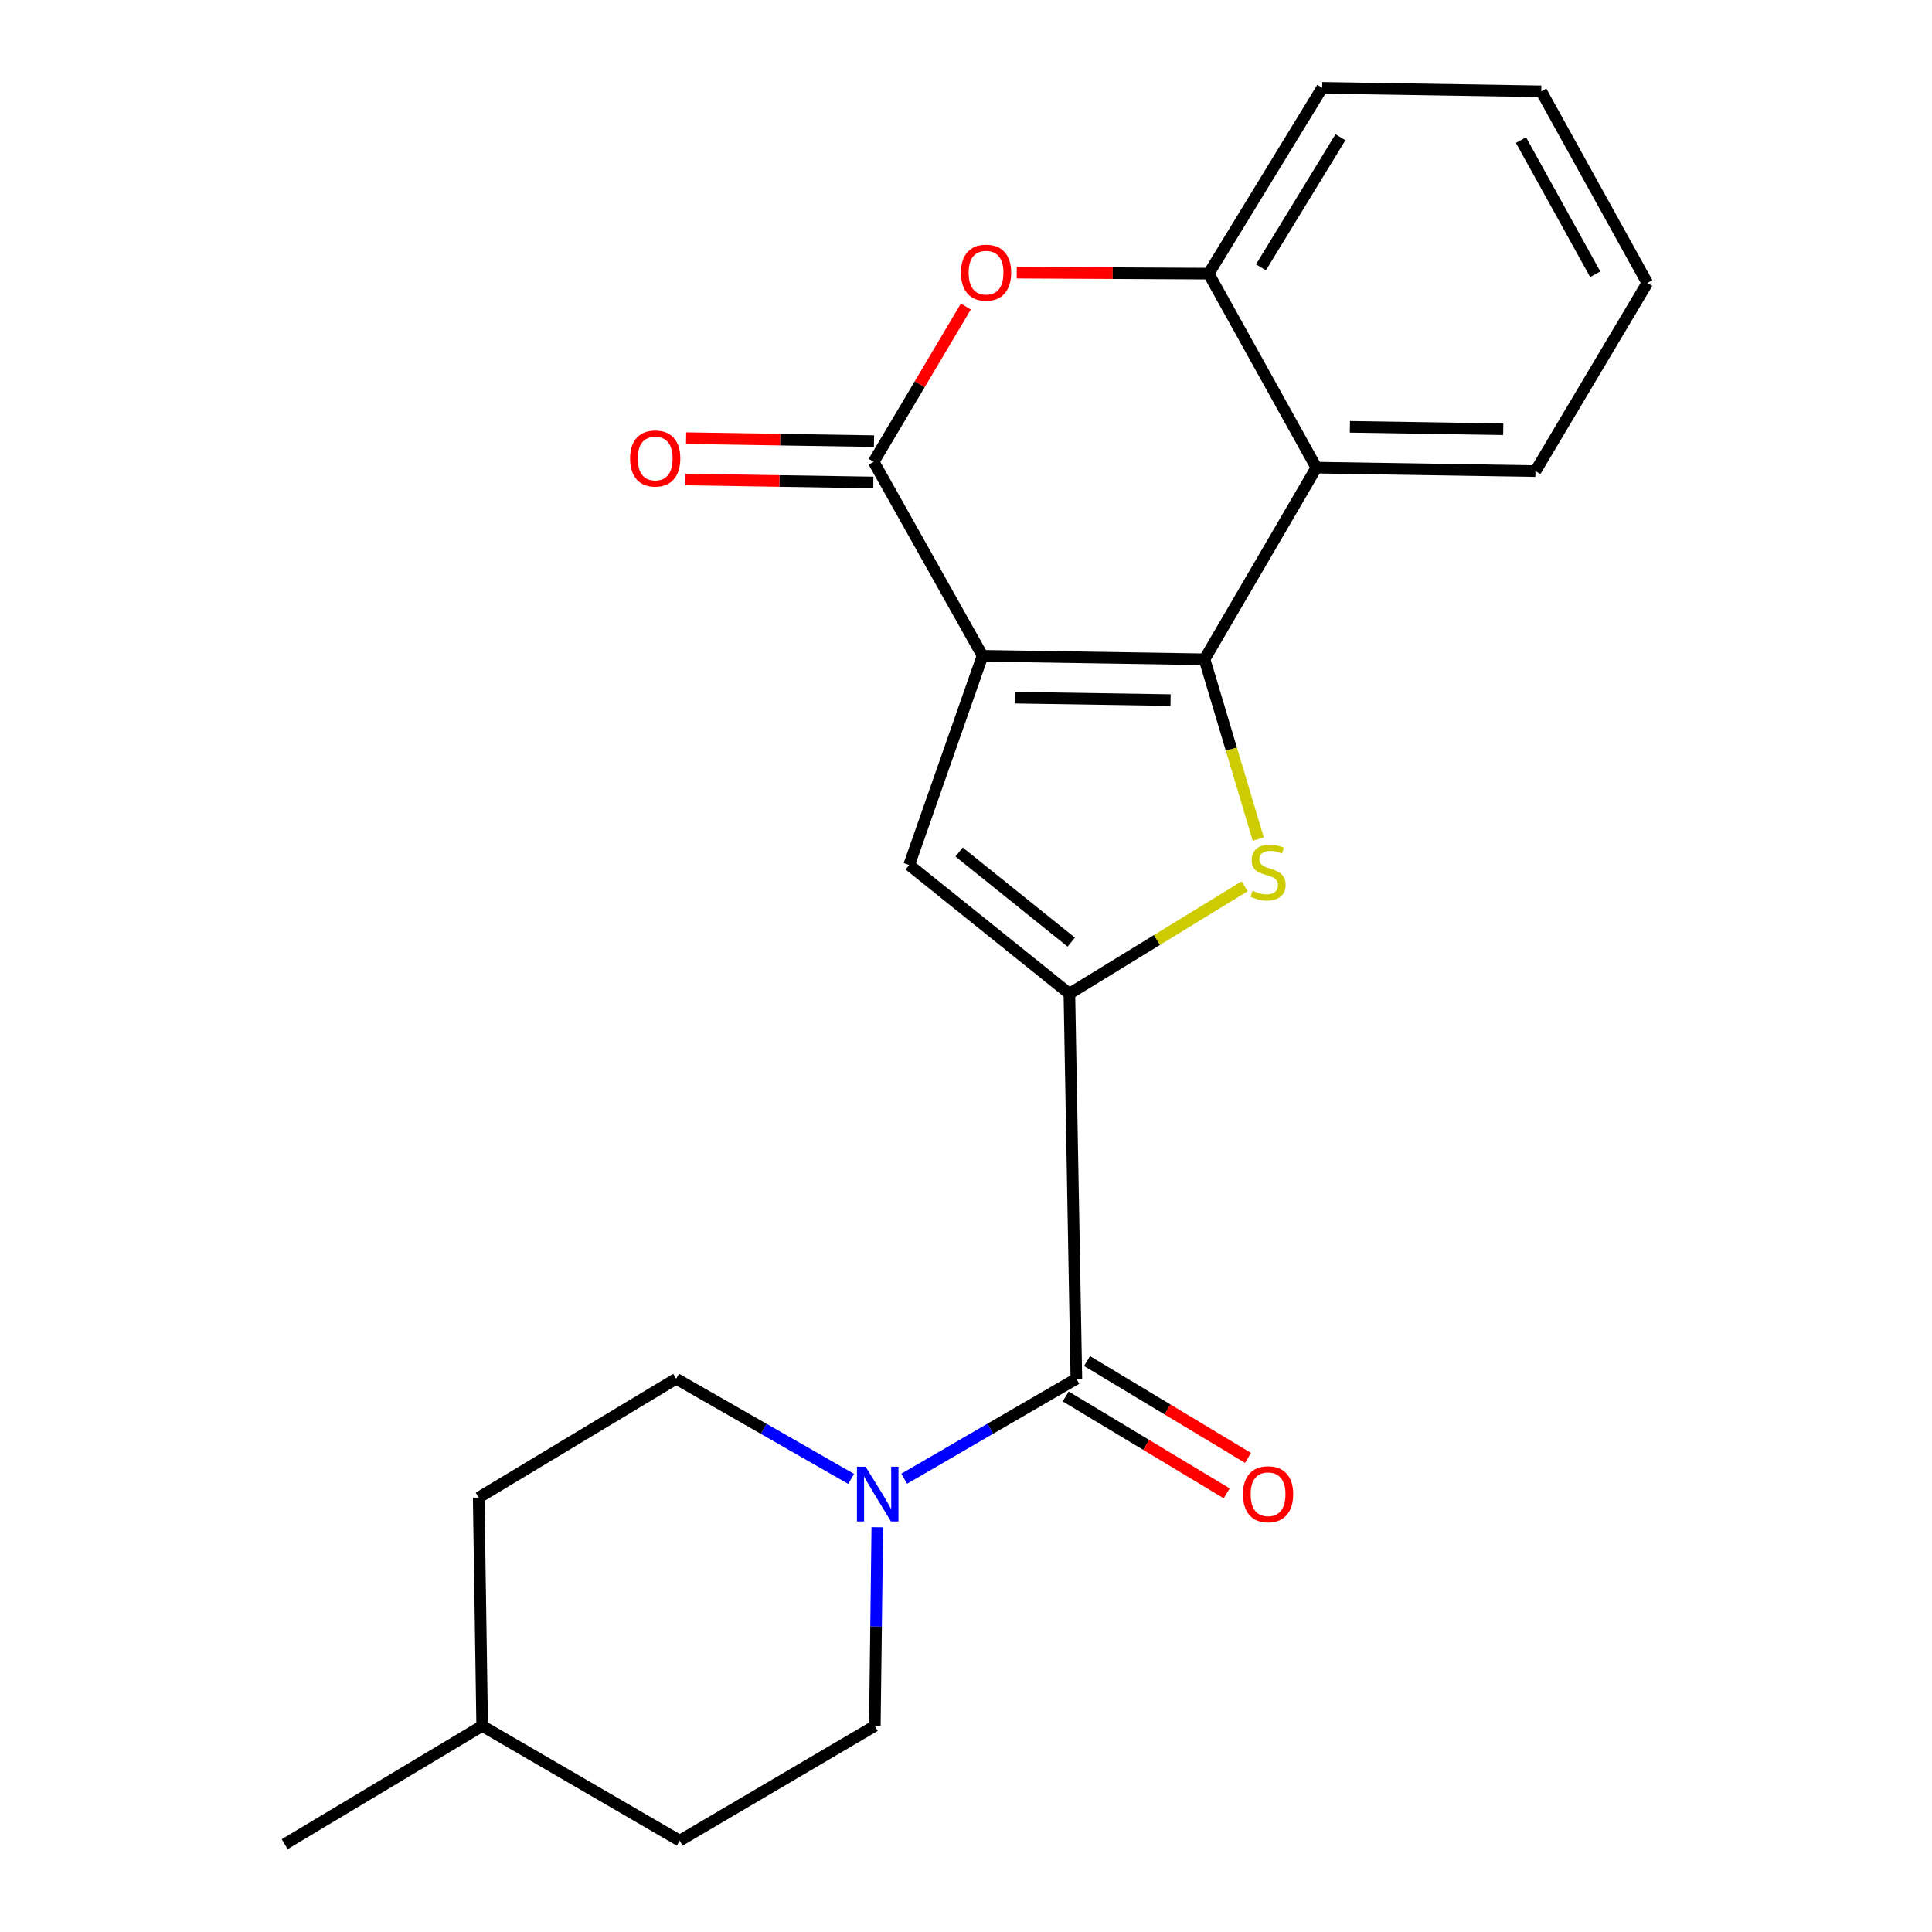 <?xml version='1.0' encoding='iso-8859-1'?>
<svg version='1.1' baseProfile='full'
              xmlns='http://www.w3.org/2000/svg'
                      xmlns:rdkit='http://www.rdkit.org/xml'
                      xmlns:xlink='http://www.w3.org/1999/xlink'
                  xml:space='preserve'
width='1000px' height='1000px' viewBox='0 0 1000 1000'>
<!-- END OF HEADER -->
<rect style='opacity:1.0;fill:#FFFFFF;stroke:none' width='1000' height='1000' x='0' y='0'> </rect>
<path class='bond-0' d='M 508.56,339.441 L 623.454,341.249' style='fill:none;fill-rule:evenodd;stroke:#000000;stroke-width:6px;stroke-linecap:butt;stroke-linejoin:miter;stroke-opacity:1' />
<path class='bond-0' d='M 525.457,361.11 L 605.883,362.375' style='fill:none;fill-rule:evenodd;stroke:#000000;stroke-width:6px;stroke-linecap:butt;stroke-linejoin:miter;stroke-opacity:1' />
<path class='bond-3' d='M 508.56,339.441 L 452.207,239.028' style='fill:none;fill-rule:evenodd;stroke:#000000;stroke-width:6px;stroke-linecap:butt;stroke-linejoin:miter;stroke-opacity:1' />
<path class='bond-4' d='M 508.56,339.441 L 470.587,447.701' style='fill:none;fill-rule:evenodd;stroke:#000000;stroke-width:6px;stroke-linecap:butt;stroke-linejoin:miter;stroke-opacity:1' />
<path class='bond-2' d='M 623.454,341.249 L 637.363,387.786' style='fill:none;fill-rule:evenodd;stroke:#000000;stroke-width:6px;stroke-linecap:butt;stroke-linejoin:miter;stroke-opacity:1' />
<path class='bond-2' d='M 637.363,387.786 L 651.271,434.323' style='fill:none;fill-rule:evenodd;stroke:#CCCC00;stroke-width:6px;stroke-linecap:butt;stroke-linejoin:miter;stroke-opacity:1' />
<path class='bond-6' d='M 623.454,341.249 L 681.352,242.048' style='fill:none;fill-rule:evenodd;stroke:#000000;stroke-width:6px;stroke-linecap:butt;stroke-linejoin:miter;stroke-opacity:1' />
<path class='bond-1' d='M 553.512,514.314 L 470.587,447.701' style='fill:none;fill-rule:evenodd;stroke:#000000;stroke-width:6px;stroke-linecap:butt;stroke-linejoin:miter;stroke-opacity:1' />
<path class='bond-1' d='M 554.475,487.639 L 496.428,441.009' style='fill:none;fill-rule:evenodd;stroke:#000000;stroke-width:6px;stroke-linecap:butt;stroke-linejoin:miter;stroke-opacity:1' />
<path class='bond-5' d='M 553.512,514.314 L 557.126,713.642' style='fill:none;fill-rule:evenodd;stroke:#000000;stroke-width:6px;stroke-linecap:butt;stroke-linejoin:miter;stroke-opacity:1' />
<path class='bond-22' d='M 553.512,514.314 L 598.883,486.519' style='fill:none;fill-rule:evenodd;stroke:#000000;stroke-width:6px;stroke-linecap:butt;stroke-linejoin:miter;stroke-opacity:1' />
<path class='bond-22' d='M 598.883,486.519 L 644.255,458.725' style='fill:none;fill-rule:evenodd;stroke:#CCCC00;stroke-width:6px;stroke-linecap:butt;stroke-linejoin:miter;stroke-opacity:1' />
<path class='bond-7' d='M 452.207,239.028 L 476.065,198.845' style='fill:none;fill-rule:evenodd;stroke:#000000;stroke-width:6px;stroke-linecap:butt;stroke-linejoin:miter;stroke-opacity:1' />
<path class='bond-7' d='M 476.065,198.845 L 499.924,158.661' style='fill:none;fill-rule:evenodd;stroke:#FF0000;stroke-width:6px;stroke-linecap:butt;stroke-linejoin:miter;stroke-opacity:1' />
<path class='bond-10' d='M 452.377,228.33 L 403.753,227.558' style='fill:none;fill-rule:evenodd;stroke:#000000;stroke-width:6px;stroke-linecap:butt;stroke-linejoin:miter;stroke-opacity:1' />
<path class='bond-10' d='M 403.753,227.558 L 355.129,226.786' style='fill:none;fill-rule:evenodd;stroke:#FF0000;stroke-width:6px;stroke-linecap:butt;stroke-linejoin:miter;stroke-opacity:1' />
<path class='bond-10' d='M 452.037,249.727 L 403.413,248.955' style='fill:none;fill-rule:evenodd;stroke:#000000;stroke-width:6px;stroke-linecap:butt;stroke-linejoin:miter;stroke-opacity:1' />
<path class='bond-10' d='M 403.413,248.955 L 354.79,248.183' style='fill:none;fill-rule:evenodd;stroke:#FF0000;stroke-width:6px;stroke-linecap:butt;stroke-linejoin:miter;stroke-opacity:1' />
<path class='bond-8' d='M 557.126,713.642 L 512.569,739.509' style='fill:none;fill-rule:evenodd;stroke:#000000;stroke-width:6px;stroke-linecap:butt;stroke-linejoin:miter;stroke-opacity:1' />
<path class='bond-8' d='M 512.569,739.509 L 468.012,765.376' style='fill:none;fill-rule:evenodd;stroke:#0000FF;stroke-width:6px;stroke-linecap:butt;stroke-linejoin:miter;stroke-opacity:1' />
<path class='bond-11' d='M 551.61,722.811 L 593.275,747.876' style='fill:none;fill-rule:evenodd;stroke:#000000;stroke-width:6px;stroke-linecap:butt;stroke-linejoin:miter;stroke-opacity:1' />
<path class='bond-11' d='M 593.275,747.876 L 634.939,772.942' style='fill:none;fill-rule:evenodd;stroke:#FF0000;stroke-width:6px;stroke-linecap:butt;stroke-linejoin:miter;stroke-opacity:1' />
<path class='bond-11' d='M 562.642,704.474 L 604.306,729.539' style='fill:none;fill-rule:evenodd;stroke:#000000;stroke-width:6px;stroke-linecap:butt;stroke-linejoin:miter;stroke-opacity:1' />
<path class='bond-11' d='M 604.306,729.539 L 645.971,754.605' style='fill:none;fill-rule:evenodd;stroke:#FF0000;stroke-width:6px;stroke-linecap:butt;stroke-linejoin:miter;stroke-opacity:1' />
<path class='bond-16' d='M 681.352,242.048 L 794.748,243.843' style='fill:none;fill-rule:evenodd;stroke:#000000;stroke-width:6px;stroke-linecap:butt;stroke-linejoin:miter;stroke-opacity:1' />
<path class='bond-16' d='M 698.7,220.92 L 778.077,222.177' style='fill:none;fill-rule:evenodd;stroke:#000000;stroke-width:6px;stroke-linecap:butt;stroke-linejoin:miter;stroke-opacity:1' />
<path class='bond-23' d='M 681.352,242.048 L 625.594,141.635' style='fill:none;fill-rule:evenodd;stroke:#000000;stroke-width:6px;stroke-linecap:butt;stroke-linejoin:miter;stroke-opacity:1' />
<path class='bond-9' d='M 526.259,141.133 L 575.926,141.384' style='fill:none;fill-rule:evenodd;stroke:#FF0000;stroke-width:6px;stroke-linecap:butt;stroke-linejoin:miter;stroke-opacity:1' />
<path class='bond-9' d='M 575.926,141.384 L 625.594,141.635' style='fill:none;fill-rule:evenodd;stroke:#000000;stroke-width:6px;stroke-linecap:butt;stroke-linejoin:miter;stroke-opacity:1' />
<path class='bond-12' d='M 440.555,765.47 L 395.271,739.556' style='fill:none;fill-rule:evenodd;stroke:#0000FF;stroke-width:6px;stroke-linecap:butt;stroke-linejoin:miter;stroke-opacity:1' />
<path class='bond-12' d='M 395.271,739.556 L 349.987,713.642' style='fill:none;fill-rule:evenodd;stroke:#000000;stroke-width:6px;stroke-linecap:butt;stroke-linejoin:miter;stroke-opacity:1' />
<path class='bond-13' d='M 454.087,790.496 L 453.45,841.913' style='fill:none;fill-rule:evenodd;stroke:#0000FF;stroke-width:6px;stroke-linecap:butt;stroke-linejoin:miter;stroke-opacity:1' />
<path class='bond-13' d='M 453.45,841.913 L 452.813,893.33' style='fill:none;fill-rule:evenodd;stroke:#000000;stroke-width:6px;stroke-linecap:butt;stroke-linejoin:miter;stroke-opacity:1' />
<path class='bond-18' d='M 625.594,141.635 L 684.372,45.455' style='fill:none;fill-rule:evenodd;stroke:#000000;stroke-width:6px;stroke-linecap:butt;stroke-linejoin:miter;stroke-opacity:1' />
<path class='bond-18' d='M 652.67,138.367 L 693.815,71.041' style='fill:none;fill-rule:evenodd;stroke:#000000;stroke-width:6px;stroke-linecap:butt;stroke-linejoin:miter;stroke-opacity:1' />
<path class='bond-15' d='M 349.987,713.642 L 247.767,775.143' style='fill:none;fill-rule:evenodd;stroke:#000000;stroke-width:6px;stroke-linecap:butt;stroke-linejoin:miter;stroke-opacity:1' />
<path class='bond-14' d='M 452.813,893.33 L 351.806,952.726' style='fill:none;fill-rule:evenodd;stroke:#000000;stroke-width:6px;stroke-linecap:butt;stroke-linejoin:miter;stroke-opacity:1' />
<path class='bond-17' d='M 351.806,952.726 L 249.574,893.33' style='fill:none;fill-rule:evenodd;stroke:#000000;stroke-width:6px;stroke-linecap:butt;stroke-linejoin:miter;stroke-opacity:1' />
<path class='bond-25' d='M 247.767,775.143 L 249.574,893.33' style='fill:none;fill-rule:evenodd;stroke:#000000;stroke-width:6px;stroke-linecap:butt;stroke-linejoin:miter;stroke-opacity:1' />
<path class='bond-20' d='M 794.748,243.843 L 852.646,146.474' style='fill:none;fill-rule:evenodd;stroke:#000000;stroke-width:6px;stroke-linecap:butt;stroke-linejoin:miter;stroke-opacity:1' />
<path class='bond-19' d='M 249.574,893.33 L 147.354,954.545' style='fill:none;fill-rule:evenodd;stroke:#000000;stroke-width:6px;stroke-linecap:butt;stroke-linejoin:miter;stroke-opacity:1' />
<path class='bond-21' d='M 684.372,45.455 L 797.744,47.273' style='fill:none;fill-rule:evenodd;stroke:#000000;stroke-width:6px;stroke-linecap:butt;stroke-linejoin:miter;stroke-opacity:1' />
<path class='bond-24' d='M 852.646,146.474 L 797.744,47.273' style='fill:none;fill-rule:evenodd;stroke:#000000;stroke-width:6px;stroke-linecap:butt;stroke-linejoin:miter;stroke-opacity:1' />
<path class='bond-24' d='M 825.687,141.956 L 787.256,72.516' style='fill:none;fill-rule:evenodd;stroke:#000000;stroke-width:6px;stroke-linecap:butt;stroke-linejoin:miter;stroke-opacity:1' />
<path  class='atom-3' d='M 648.35 461.035
Q 648.67 461.155, 649.99 461.715
Q 651.31 462.275, 652.75 462.635
Q 654.23 462.955, 655.67 462.955
Q 658.35 462.955, 659.91 461.675
Q 661.47 460.355, 661.47 458.075
Q 661.47 456.515, 660.67 455.555
Q 659.91 454.595, 658.71 454.075
Q 657.51 453.555, 655.51 452.955
Q 652.99 452.195, 651.47 451.475
Q 649.99 450.755, 648.91 449.235
Q 647.87 447.715, 647.87 445.155
Q 647.87 441.595, 650.27 439.395
Q 652.71 437.195, 657.51 437.195
Q 660.79 437.195, 664.51 438.755
L 663.59 441.835
Q 660.19 440.435, 657.63 440.435
Q 654.87 440.435, 653.35 441.595
Q 651.83 442.715, 651.87 444.675
Q 651.87 446.195, 652.63 447.115
Q 653.43 448.035, 654.55 448.555
Q 655.71 449.075, 657.63 449.675
Q 660.19 450.475, 661.71 451.275
Q 663.23 452.075, 664.31 453.715
Q 665.43 455.315, 665.43 458.075
Q 665.43 461.995, 662.79 464.115
Q 660.19 466.195, 655.83 466.195
Q 653.31 466.195, 651.39 465.635
Q 649.51 465.115, 647.27 464.195
L 648.35 461.035
' fill='#CCCC00'/>
<path  class='atom-8' d='M 497.379 141.133
Q 497.379 134.333, 500.739 130.533
Q 504.099 126.733, 510.379 126.733
Q 516.659 126.733, 520.019 130.533
Q 523.379 134.333, 523.379 141.133
Q 523.379 148.013, 519.979 151.933
Q 516.579 155.813, 510.379 155.813
Q 504.139 155.813, 500.739 151.933
Q 497.379 148.053, 497.379 141.133
M 510.379 152.613
Q 514.699 152.613, 517.019 149.733
Q 519.379 146.813, 519.379 141.133
Q 519.379 135.573, 517.019 132.773
Q 514.699 129.933, 510.379 129.933
Q 506.059 129.933, 503.699 132.733
Q 501.379 135.533, 501.379 141.133
Q 501.379 146.853, 503.699 149.733
Q 506.059 152.613, 510.379 152.613
' fill='#FF0000'/>
<path  class='atom-9' d='M 448.039 759.176
L 457.319 774.176
Q 458.239 775.656, 459.719 778.336
Q 461.199 781.016, 461.279 781.176
L 461.279 759.176
L 465.039 759.176
L 465.039 787.496
L 461.159 787.496
L 451.199 771.096
Q 450.039 769.176, 448.799 766.976
Q 447.599 764.776, 447.239 764.096
L 447.239 787.496
L 443.559 787.496
L 443.559 759.176
L 448.039 759.176
' fill='#0000FF'/>
<path  class='atom-11' d='M 326.132 237.313
Q 326.132 230.513, 329.492 226.713
Q 332.852 222.913, 339.132 222.913
Q 345.412 222.913, 348.772 226.713
Q 352.132 230.513, 352.132 237.313
Q 352.132 244.193, 348.732 248.113
Q 345.332 251.993, 339.132 251.993
Q 332.892 251.993, 329.492 248.113
Q 326.132 244.233, 326.132 237.313
M 339.132 248.793
Q 343.452 248.793, 345.772 245.913
Q 348.132 242.993, 348.132 237.313
Q 348.132 231.753, 345.772 228.953
Q 343.452 226.113, 339.132 226.113
Q 334.812 226.113, 332.452 228.913
Q 330.132 231.713, 330.132 237.313
Q 330.132 243.033, 332.452 245.913
Q 334.812 248.793, 339.132 248.793
' fill='#FF0000'/>
<path  class='atom-12' d='M 643.35 773.416
Q 643.35 766.616, 646.71 762.816
Q 650.07 759.016, 656.35 759.016
Q 662.63 759.016, 665.99 762.816
Q 669.35 766.616, 669.35 773.416
Q 669.35 780.296, 665.95 784.216
Q 662.55 788.096, 656.35 788.096
Q 650.11 788.096, 646.71 784.216
Q 643.35 780.336, 643.35 773.416
M 656.35 784.896
Q 660.67 784.896, 662.99 782.016
Q 665.35 779.096, 665.35 773.416
Q 665.35 767.856, 662.99 765.056
Q 660.67 762.216, 656.35 762.216
Q 652.03 762.216, 649.67 765.016
Q 647.35 767.816, 647.35 773.416
Q 647.35 779.136, 649.67 782.016
Q 652.03 784.896, 656.35 784.896
' fill='#FF0000'/>
</svg>
